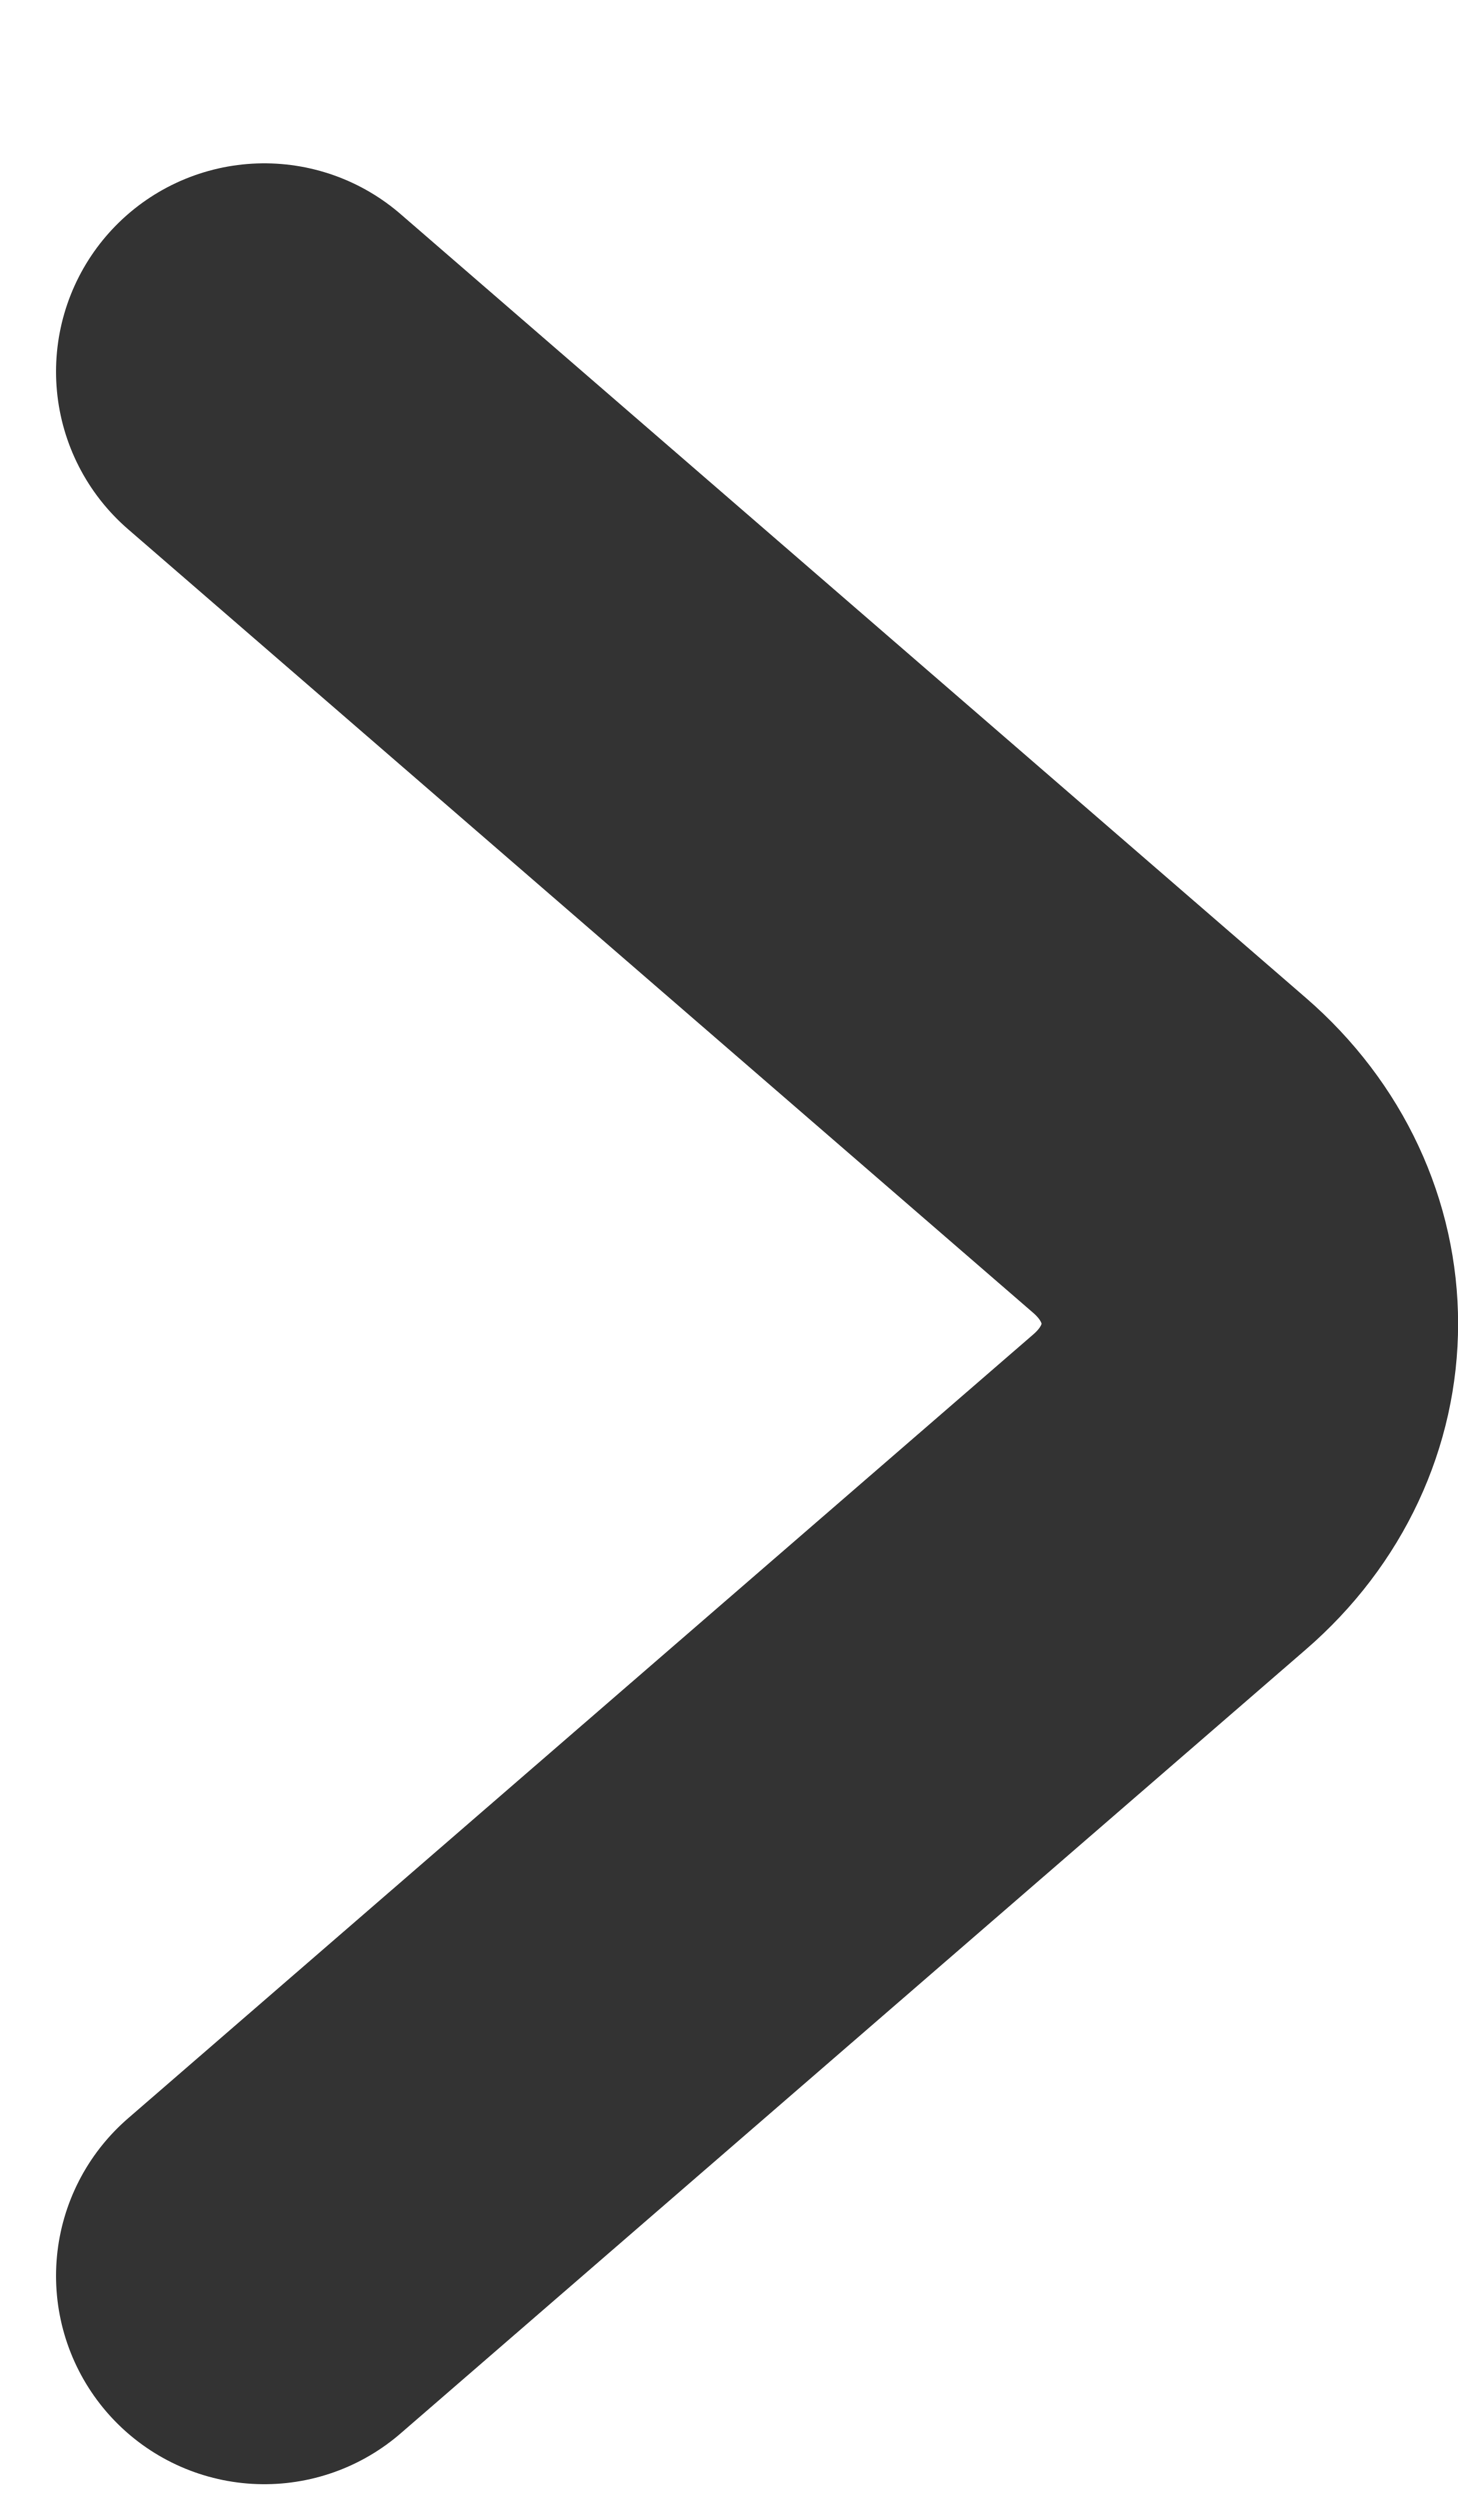 <svg width="7" height="12" viewBox="0 0 7 12" fill="none" xmlns="http://www.w3.org/2000/svg">
<path d="M1.269 1.784L5.615 5.546C6.129 5.991 6.129 6.718 5.615 7.162L1.269 10.925" stroke="#333333" stroke-width="2" stroke-miterlimit="10" stroke-linecap="round" stroke-linejoin="round"/>
</svg>
